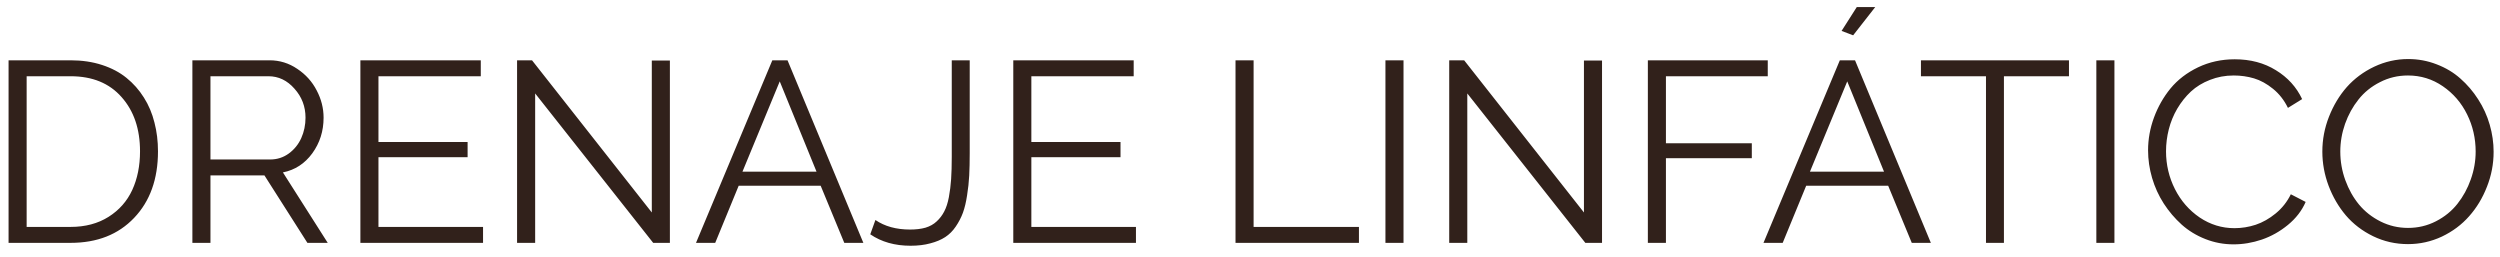 <?xml version="1.0" encoding="UTF-8"?> <svg xmlns="http://www.w3.org/2000/svg" width="175" height="18" viewBox="0 0 175 18" fill="none"><path d="M0.6 17V4.221H4.941C5.738 4.221 6.471 4.329 7.139 4.546C7.807 4.763 8.378 5.064 8.853 5.451C9.333 5.838 9.74 6.298 10.074 6.831C10.408 7.358 10.654 7.941 10.812 8.58C10.977 9.213 11.059 9.884 11.059 10.593C11.059 12.532 10.502 14.085 9.389 15.251C8.281 16.417 6.799 17 4.941 17H0.6ZM4.941 5.337H1.865V15.884H4.941C5.967 15.884 6.852 15.649 7.596 15.181C8.34 14.712 8.894 14.085 9.257 13.3C9.62 12.509 9.802 11.606 9.802 10.593C9.802 9.028 9.371 7.763 8.51 6.796C7.654 5.823 6.465 5.337 4.941 5.337ZM13.467 17V4.221H18.872C19.575 4.221 20.22 4.42 20.806 4.818C21.398 5.211 21.852 5.715 22.168 6.33C22.49 6.939 22.651 7.575 22.651 8.237C22.651 9.175 22.388 10.007 21.86 10.733C21.333 11.454 20.648 11.899 19.804 12.069L22.941 17H21.518L18.512 12.28H14.732V17H13.467ZM14.732 11.164H18.907C19.394 11.164 19.827 11.026 20.208 10.751C20.595 10.47 20.888 10.109 21.087 9.67C21.286 9.225 21.386 8.747 21.386 8.237C21.386 7.458 21.128 6.781 20.612 6.207C20.102 5.627 19.496 5.337 18.793 5.337H14.732V11.164ZM33.813 15.884V17H25.227V4.221H33.655V5.337H26.492V9.942H32.732V11.006H26.492V15.884H33.813ZM37.461 6.541V17H36.195V4.221H37.241L45.626 14.873V4.238H46.892V17H45.723L37.461 6.541ZM54.063 4.221H55.127L60.435 17H59.1L57.447 13.001H51.708L50.065 17H48.72L54.063 4.221ZM57.157 12.017L54.582 5.697L51.972 12.017H57.157ZM61.279 15.4C61.93 15.846 62.738 16.068 63.705 16.068C64.121 16.068 64.481 16.024 64.786 15.937C65.097 15.843 65.357 15.696 65.568 15.497C65.785 15.298 65.961 15.066 66.096 14.803C66.236 14.539 66.345 14.205 66.421 13.801C66.497 13.391 66.55 12.969 66.579 12.535C66.608 12.102 66.623 11.58 66.623 10.971V4.221H67.88V10.716C67.88 11.313 67.868 11.838 67.845 12.289C67.821 12.74 67.772 13.203 67.695 13.678C67.625 14.146 67.528 14.551 67.405 14.891C67.282 15.225 67.115 15.547 66.904 15.857C66.699 16.162 66.453 16.408 66.166 16.596C65.879 16.783 65.53 16.93 65.12 17.035C64.716 17.146 64.256 17.202 63.74 17.202C62.639 17.202 61.698 16.936 60.919 16.402L61.279 15.4ZM79.517 15.884V17H70.93V4.221H79.358V5.337H72.195V9.942H78.436V11.006H72.195V15.884H79.517ZM86.486 17V4.221H87.752V15.884H95.126V17H86.486ZM96.981 17V4.221H98.246V17H96.981ZM102.711 6.541V17H101.445V4.221H102.491L110.876 14.873V4.238H112.142V17H110.973L102.711 6.541ZM115.35 17V4.221H123.743V5.337H116.615V10.03H122.627V11.076H116.615V17H115.35ZM129.72 2.472L128.911 2.164L129.975 0.494H131.267L129.72 2.472ZM128.788 4.221H129.852L135.16 17H133.824L132.172 13.001H126.433L124.789 17H123.444L128.788 4.221ZM131.882 12.017L129.307 5.697L126.696 12.017H131.882ZM144.828 5.337H140.275V17H139.019V5.337H134.466V4.221H144.828V5.337ZM146.744 17V4.221H148.01V17H146.744ZM156.43 4.15C157.531 4.15 158.492 4.405 159.312 4.915C160.139 5.419 160.751 6.093 161.149 6.937L160.156 7.552C159.893 7.013 159.544 6.567 159.11 6.216C158.677 5.864 158.234 5.621 157.783 5.486C157.332 5.352 156.857 5.284 156.359 5.284C155.768 5.284 155.214 5.387 154.698 5.592C154.183 5.791 153.737 6.063 153.362 6.409C152.993 6.755 152.674 7.156 152.404 7.613C152.141 8.064 151.944 8.545 151.815 9.055C151.687 9.559 151.622 10.071 151.622 10.593C151.622 11.53 151.83 12.412 152.246 13.238C152.662 14.059 153.239 14.721 153.978 15.225C154.722 15.723 155.533 15.972 156.412 15.972C156.916 15.972 157.411 15.893 157.897 15.734C158.384 15.57 158.85 15.307 159.295 14.943C159.746 14.574 160.101 14.126 160.358 13.599L161.396 14.135C161.132 14.744 160.719 15.28 160.156 15.743C159.6 16.2 158.99 16.543 158.328 16.771C157.672 16.994 157.01 17.105 156.342 17.105C155.662 17.105 155.009 16.982 154.382 16.736C153.755 16.49 153.201 16.153 152.721 15.726C152.24 15.292 151.821 14.8 151.464 14.249C151.106 13.692 150.834 13.095 150.646 12.456C150.459 11.812 150.365 11.167 150.365 10.523C150.365 9.743 150.503 8.979 150.778 8.229C151.054 7.479 151.44 6.799 151.938 6.189C152.442 5.58 153.084 5.088 153.863 4.713C154.648 4.338 155.504 4.15 156.43 4.15ZM162.564 10.61C162.564 9.767 162.72 8.952 163.03 8.167C163.341 7.376 163.757 6.685 164.278 6.093C164.806 5.501 165.444 5.026 166.194 4.669C166.95 4.312 167.744 4.133 168.576 4.133C169.268 4.133 169.93 4.256 170.562 4.502C171.195 4.742 171.749 5.073 172.224 5.495C172.704 5.917 173.12 6.403 173.472 6.954C173.829 7.505 174.099 8.097 174.28 8.729C174.462 9.356 174.553 9.989 174.553 10.628C174.553 11.472 174.397 12.286 174.087 13.071C173.782 13.856 173.366 14.545 172.839 15.137C172.317 15.729 171.682 16.203 170.932 16.561C170.182 16.912 169.391 17.088 168.559 17.088C167.691 17.088 166.877 16.903 166.115 16.534C165.359 16.165 164.724 15.679 164.208 15.075C163.698 14.472 163.297 13.783 163.004 13.01C162.711 12.23 162.564 11.431 162.564 10.61ZM168.559 15.954C169.262 15.954 169.915 15.799 170.519 15.488C171.122 15.178 171.623 14.771 172.021 14.267C172.42 13.763 172.73 13.194 172.953 12.562C173.182 11.923 173.296 11.273 173.296 10.61C173.296 9.685 173.097 8.817 172.698 8.009C172.3 7.2 171.734 6.544 171.002 6.04C170.27 5.536 169.455 5.284 168.559 5.284C167.855 5.284 167.202 5.439 166.599 5.75C165.995 6.055 165.494 6.459 165.096 6.963C164.697 7.461 164.384 8.029 164.155 8.668C163.933 9.301 163.821 9.948 163.821 10.61C163.821 11.302 163.938 11.97 164.173 12.614C164.407 13.259 164.727 13.827 165.131 14.319C165.541 14.812 166.045 15.207 166.643 15.506C167.24 15.805 167.879 15.954 168.559 15.954Z" fill="#31211B"></path></svg> 